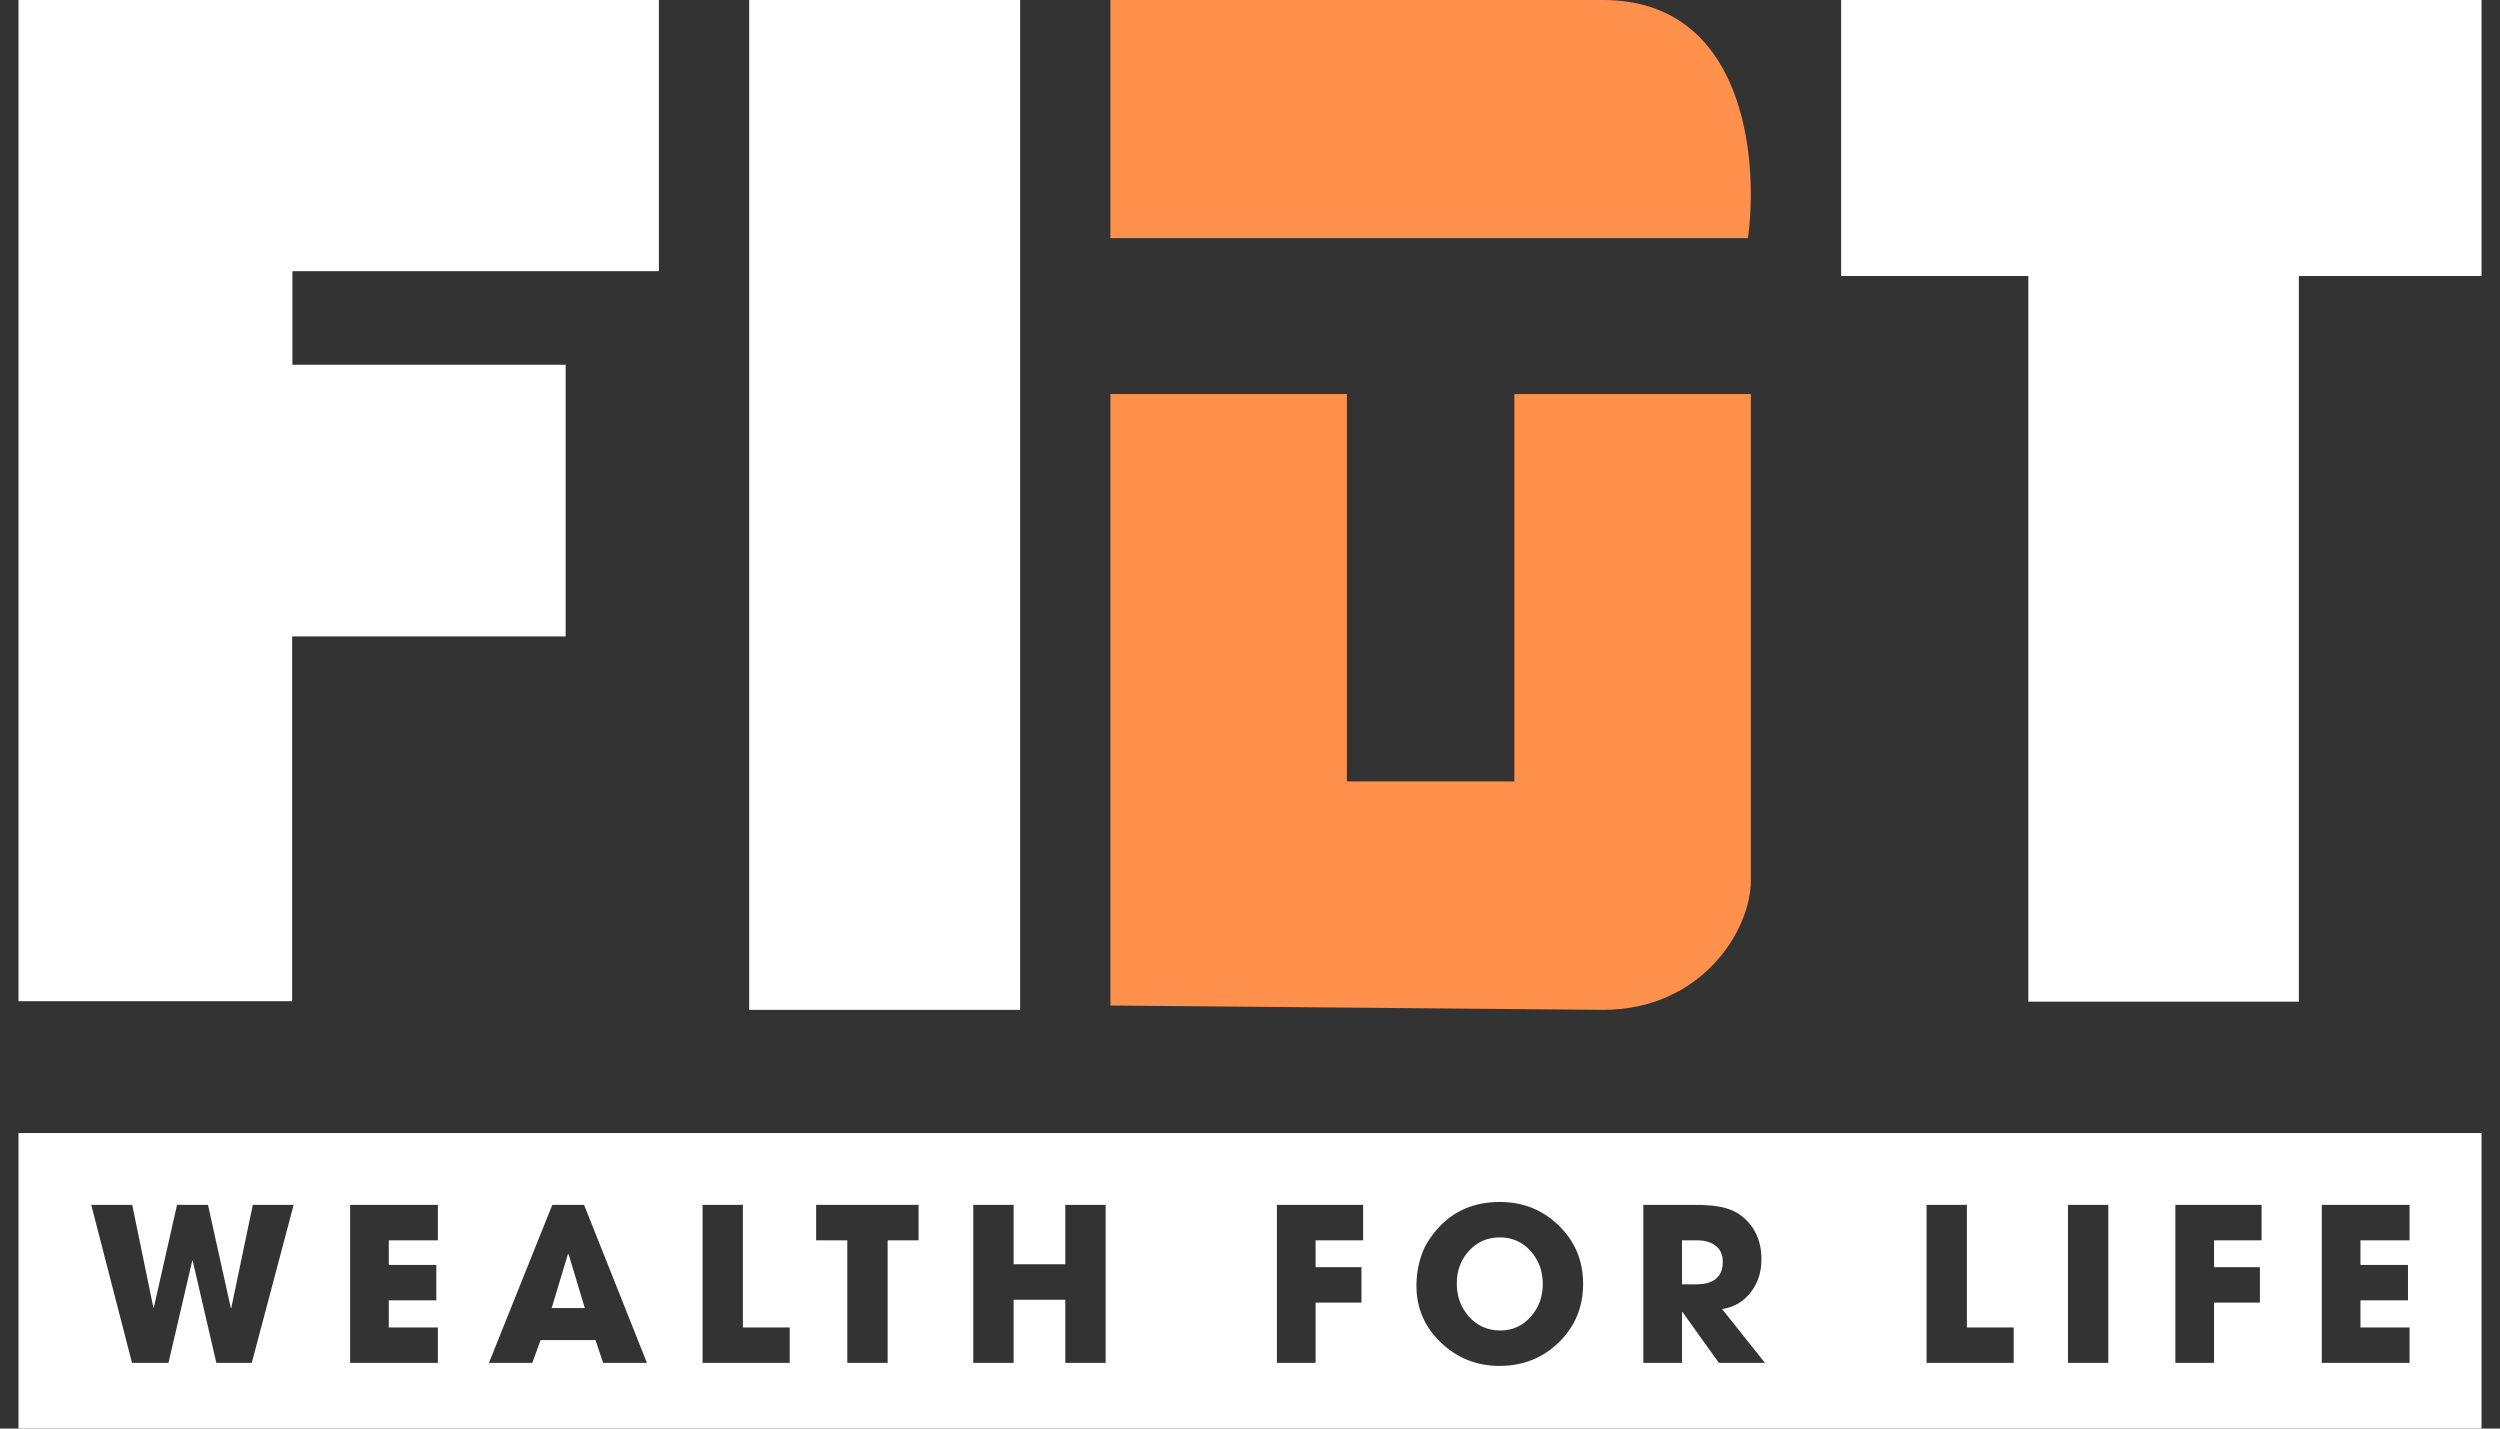 <svg xmlns="http://www.w3.org/2000/svg" width="112" height="64" viewBox="0 0 112 64" fill="none"><rect x="0" y="0" width="112" height="64" fill="#333333" stroke="none"/><path fill-rule="evenodd" clip-rule="evenodd" d="M111.172 50.758H0.828V64H111.172V50.758ZM70.924 57.518C70.924 58.558 70.56 59.432 69.831 60.142C69.106 60.843 68.222 61.193 67.179 61.193C66.164 61.193 65.294 60.849 64.569 60.161C63.828 59.464 63.457 58.612 63.457 57.607C63.457 57.071 63.549 56.567 63.733 56.094C63.829 55.842 63.983 55.577 64.195 55.3C64.93 54.332 65.928 53.848 67.188 53.848C68.228 53.848 69.109 54.199 69.831 54.903C70.56 55.61 70.924 56.481 70.924 57.518ZM69.117 57.527C69.117 56.958 68.942 56.472 68.594 56.07C68.223 55.647 67.758 55.435 67.198 55.435C66.631 55.435 66.164 55.641 65.797 56.052C65.442 56.447 65.264 56.929 65.264 57.499C65.264 58.081 65.444 58.573 65.802 58.975C66.172 59.395 66.644 59.605 67.216 59.605C67.767 59.605 68.227 59.394 68.594 58.97C68.942 58.569 69.117 58.088 69.117 57.527ZM11.279 61.057H9.692L8.632 56.477H8.613L7.548 61.057H5.914L4.088 53.978H5.923L6.871 58.583H6.89L7.931 53.978H9.318L10.341 58.601H10.36L11.326 53.978H13.156L11.279 61.057ZM15.686 61.057V53.978H19.617V55.566H17.418V56.668H19.547V58.256H17.418V59.47H19.617V61.057H15.686ZM26.676 60.035L27.022 61.057H28.983L26.167 53.978H24.743L21.904 61.057H23.846L24.22 60.035H26.676ZM25.443 56.182H25.471L26.2 58.601H24.715L25.443 56.182ZM31.475 61.057V53.978H33.282V59.47H35.379V61.057H31.475ZM39.766 61.057V55.566H41.153V53.978H36.563V55.566H37.959V61.057H39.766ZM47.726 61.057V58.228H45.41V61.057H43.603V53.978H45.41V56.64H47.726V53.978H49.533V61.057H47.726ZM58.939 56.771V55.566H61.068V53.978H57.206V61.057H58.939V58.358H60.993V56.771H58.939ZM75.372 58.774L77.007 61.057H79.071L77.151 58.648C77.696 58.561 78.129 58.302 78.45 57.873C78.758 57.468 78.912 56.984 78.912 56.42C78.912 55.599 78.621 54.954 78.039 54.487C77.768 54.269 77.421 54.125 76.997 54.053C76.829 54.022 76.639 54.002 76.428 53.992C76.284 53.983 76.095 53.978 75.858 53.978H73.621V61.057H75.354V58.774H75.372ZM76.012 55.566C76.355 55.566 76.627 55.639 76.829 55.785C77.063 55.95 77.18 56.196 77.18 56.523C77.18 57.199 76.784 57.537 75.993 57.537H75.354V55.566H76.012ZM86.31 61.057V53.978H88.117V59.47H90.213V61.057H86.31ZM92.645 53.978V61.057H94.452V53.978H92.645ZM99.19 55.566V56.771H101.244V58.358H99.19V61.057H97.457V53.978H101.319V55.566H99.19ZM104.016 53.978V61.057H107.948V59.47H105.749V58.256H107.878V56.668H105.749V55.566H107.948V53.978H104.016Z" fill="white"></path><path d="M82.483 12.366V0H111.172V12.366H102.988V44.874H90.869V12.366H82.483Z" fill="white"></path><path d="M49.747 45.047V17.655H60.34V35.008H67.844V17.655H78.437V39.457C78.437 41.682 76.23 45.241 71.816 45.241L49.747 45.047Z" fill="#FF914D"></path><path d="M0.828 0V44.854H13.089V28.511H25.341V16.341H13.1V12.149H29.517V0H0.828Z" fill="white"></path><path d="M49.747 10.667V0H71.811C78.166 0 78.791 7.111 78.309 10.667H49.747Z" fill="#FF914D"></path><path d="M45.701 45.241H33.563V0H45.701V45.241Z" fill="white"></path></svg>